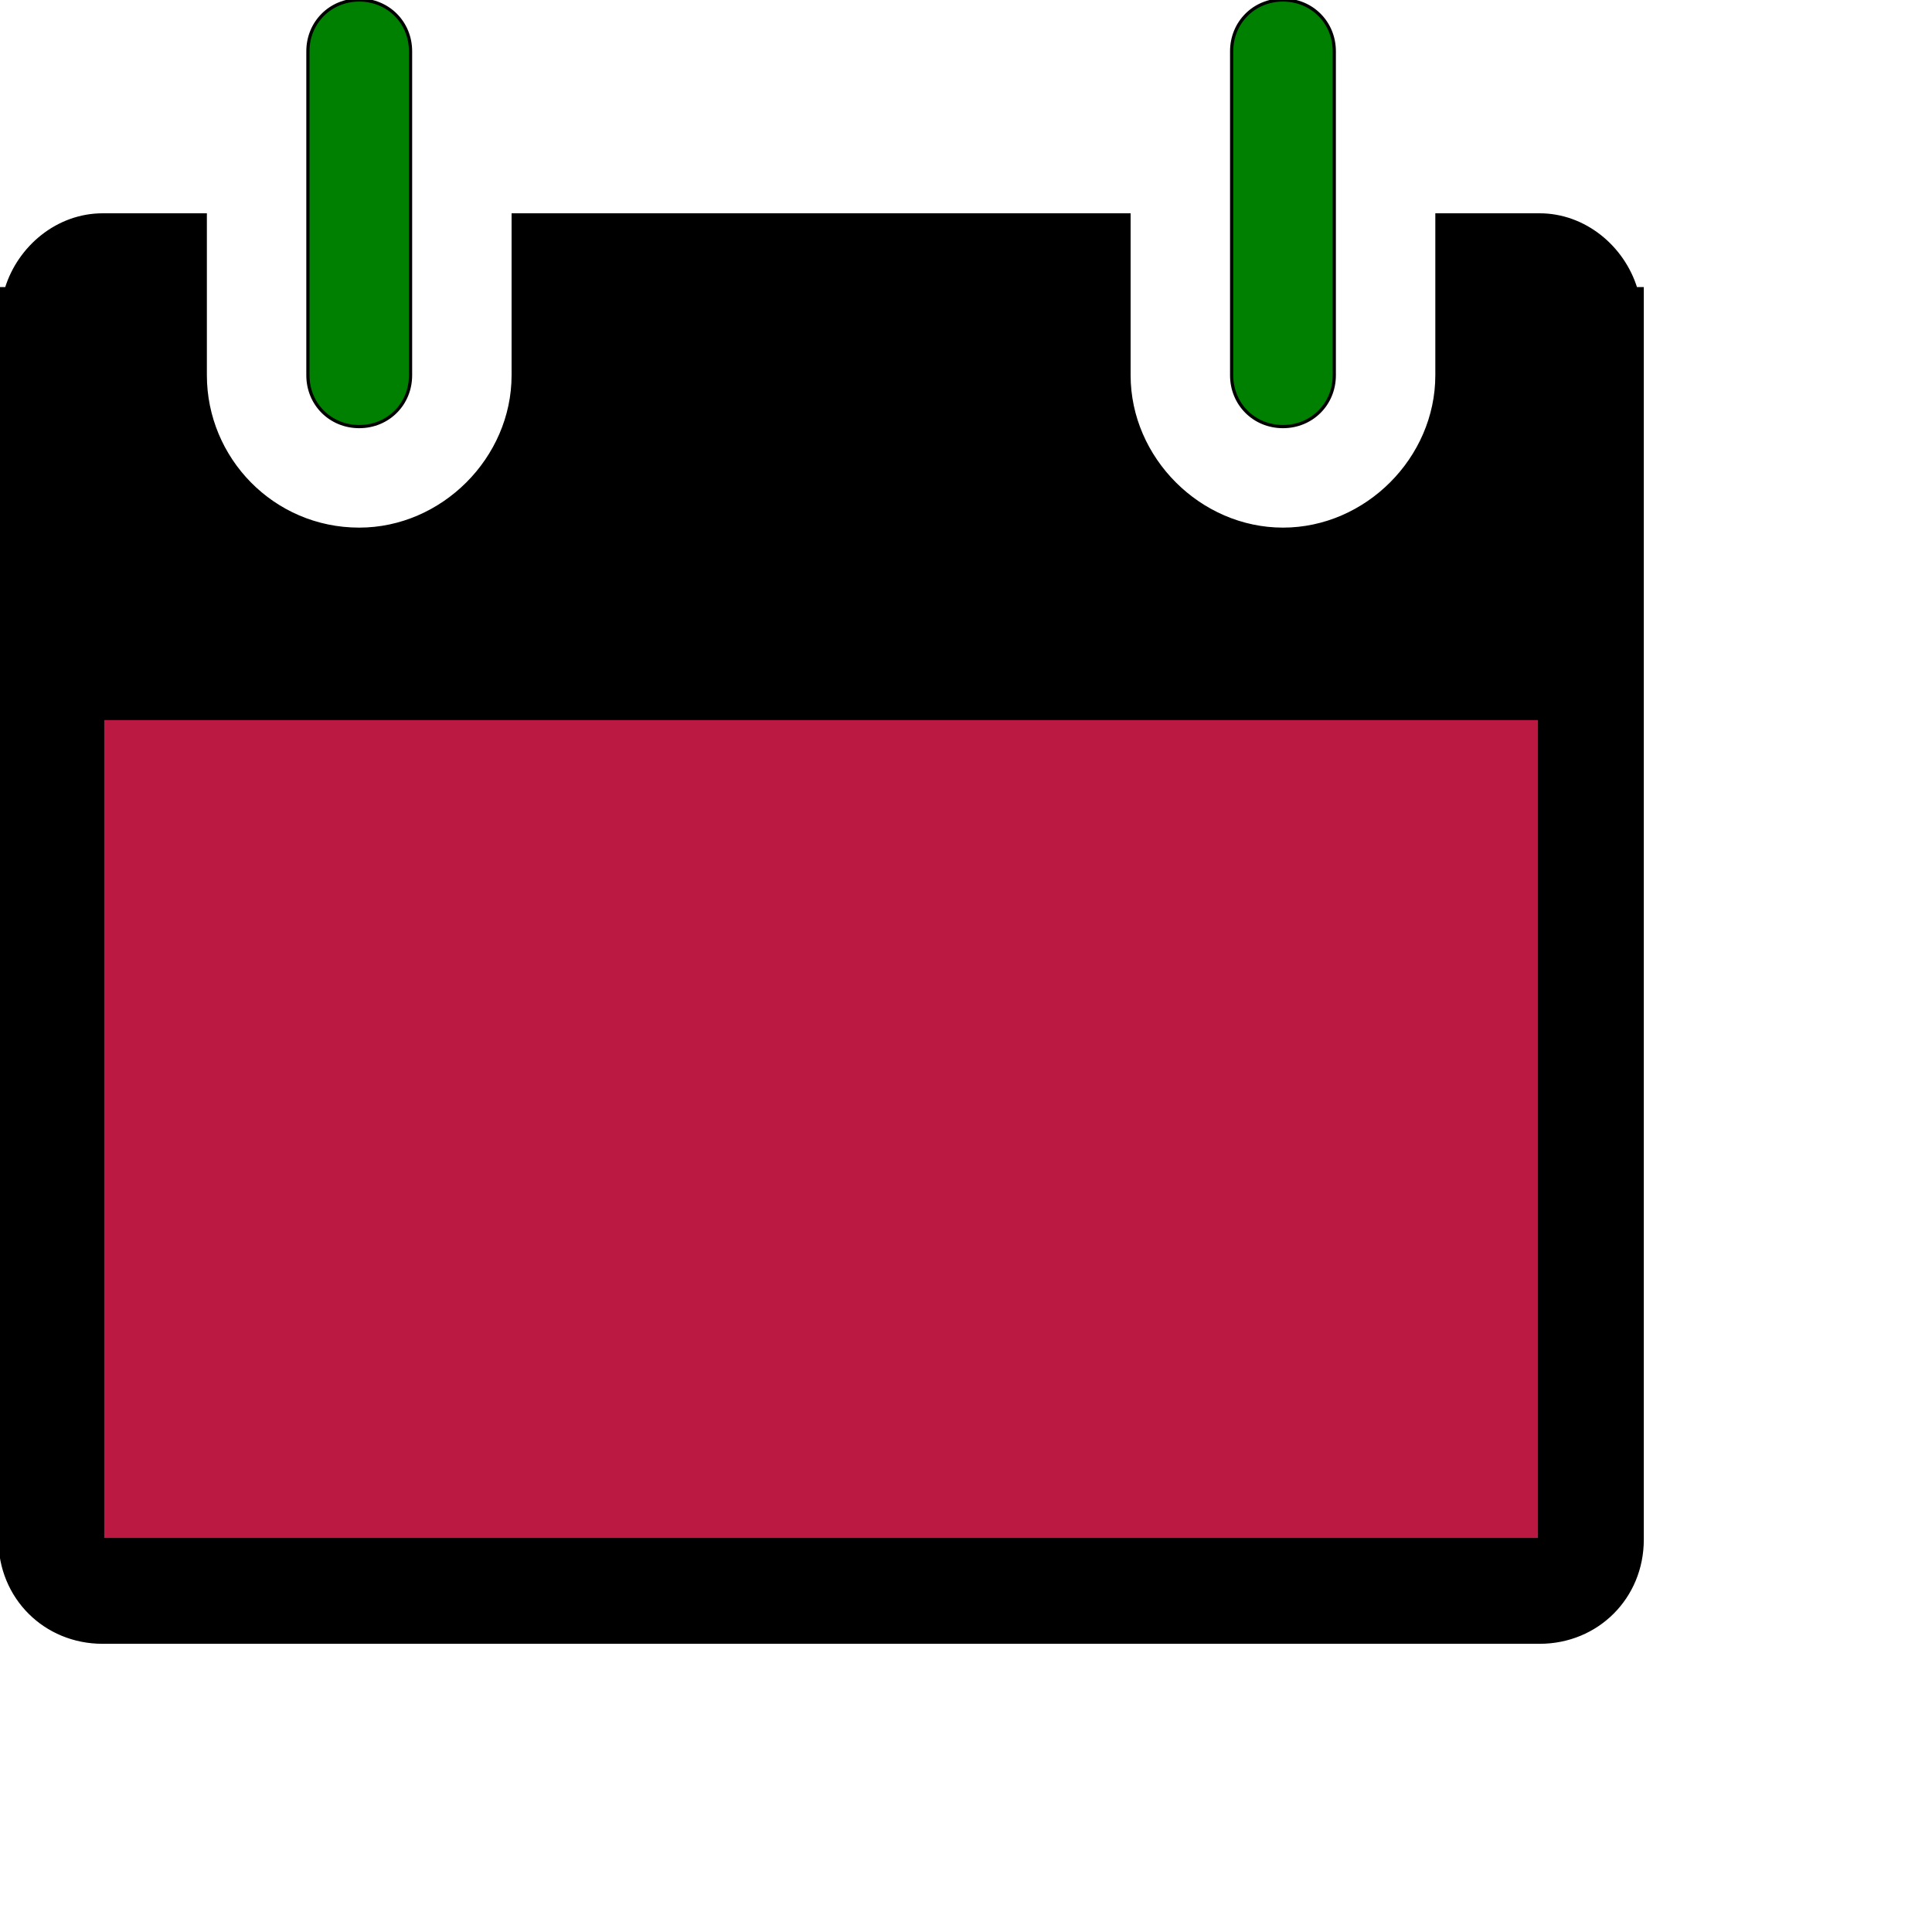 <svg id="th_ele_calendar" width="100%" height="100%" xmlns="http://www.w3.org/2000/svg" version="1.1" xmlns:xlink="http://www.w3.org/1999/xlink" xmlns:svgjs="http://svgjs.com/svgjs" preserveAspectRatio="xMidYMin slice" data-uid="ele_calendar" data-keyword="ele_calendar" viewBox="0 0 512 512" transform="matrix(0.85,0,0,0.85,0,0)" data-colors="[&quot;#bb1942&quot;,&quot;#000000&quot;,&quot;#bb1942&quot;,&quot;#008000&quot;,&quot;#ebc62c&quot;]"><defs id="SvgjsDefs7327" fill="#008000"></defs><path id="th_ele_calendar_0" d="M510 90C506 77 494 67 480 67L448 67L448 117C448 143 426 165 400 165C374 165 352 143 352 117L352 67L160 67L160 117C160 143 138 165 112 165C85 165 64 143 64 117L64 67L32 67C18 67 6 77 2 90L0 90L0 480C0 498 14 512 32 512L480 512C498 512 512 498 512 480L512 90Z " fill-rule="evenodd" fill="#000000" stroke-width="1" stroke="#000000"></path><path id="th_ele_calendar_1" d="M480 480L32 480L32 224L480 224Z " fill-rule="evenodd" fill="#bb1942" stroke-width="1" stroke="#000000"></path><path id="th_ele_calendar_2" d="M112 133C121 133 128 126 128 117L128 16C128 7 121 0 112 0C103 0 96 7 96 16L96 117C96 126 103 133 112 133Z " fill-rule="evenodd" fill="#008000" stroke-width="1" stroke="#000000"></path><path id="th_ele_calendar_3" d="M400 133C409 133 416 126 416 117L416 16C416 7 409 0 400 0C391 0 384 7 384 16L384 117C384 126 391 133 400 133Z " fill-rule="evenodd" fill="#008000" stroke-width="1" stroke="#000000"></path></svg>